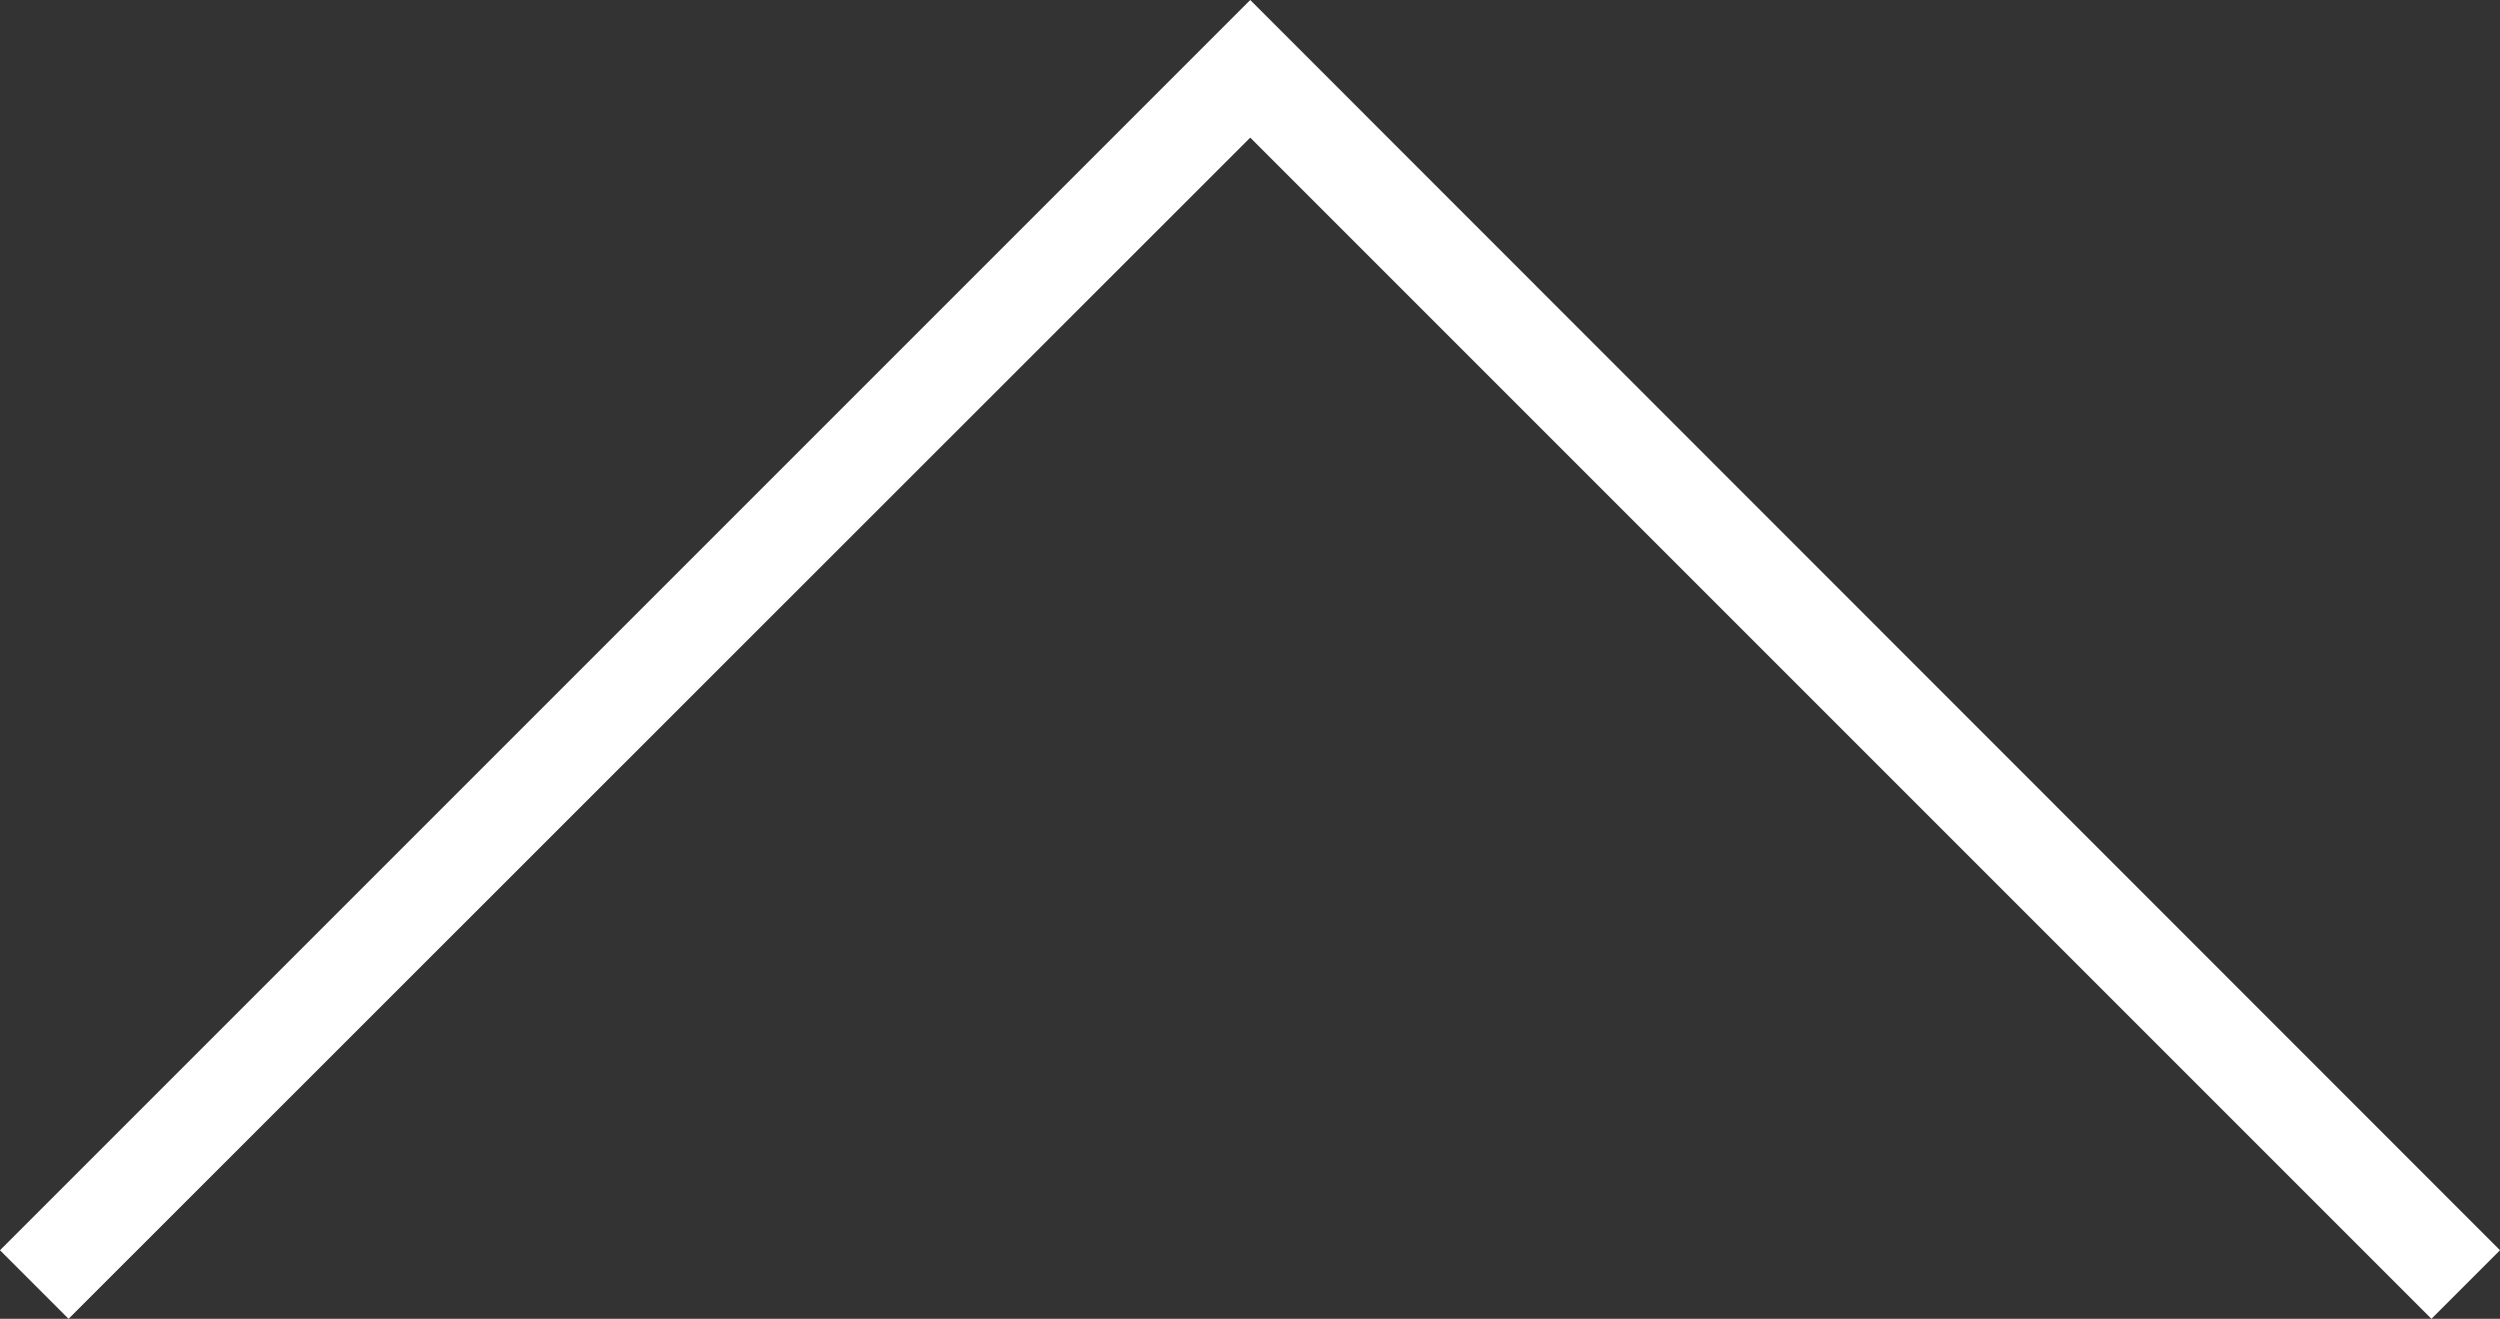 <?xml version="1.0" encoding="utf-8"?>
<!-- Generator: Adobe Illustrator 23.0.1, SVG Export Plug-In . SVG Version: 6.00 Build 0)  -->
<svg version="1.1" id="編集モード" xmlns="http://www.w3.org/2000/svg" xmlns:xlink="http://www.w3.org/1999/xlink" x="0px"
	 y="0px" width="51.41px" height="27.12px" viewBox="0 0 51.41 27.12" style="enable-background:new 0 0 51.41 27.12;"
	 xml:space="preserve">
<rect x="0" y="0" width="51.41" height="27.12" fill="#333333" stroke="none"/>
<style type="text/css">
	.st0{fill:#FFFFFF;}
</style>
<polygon class="st0" points="50,27.12 25.71,2.83 1.41,27.12 0,25.71 25.71,0 51.41,25.71 "/>
</svg>

